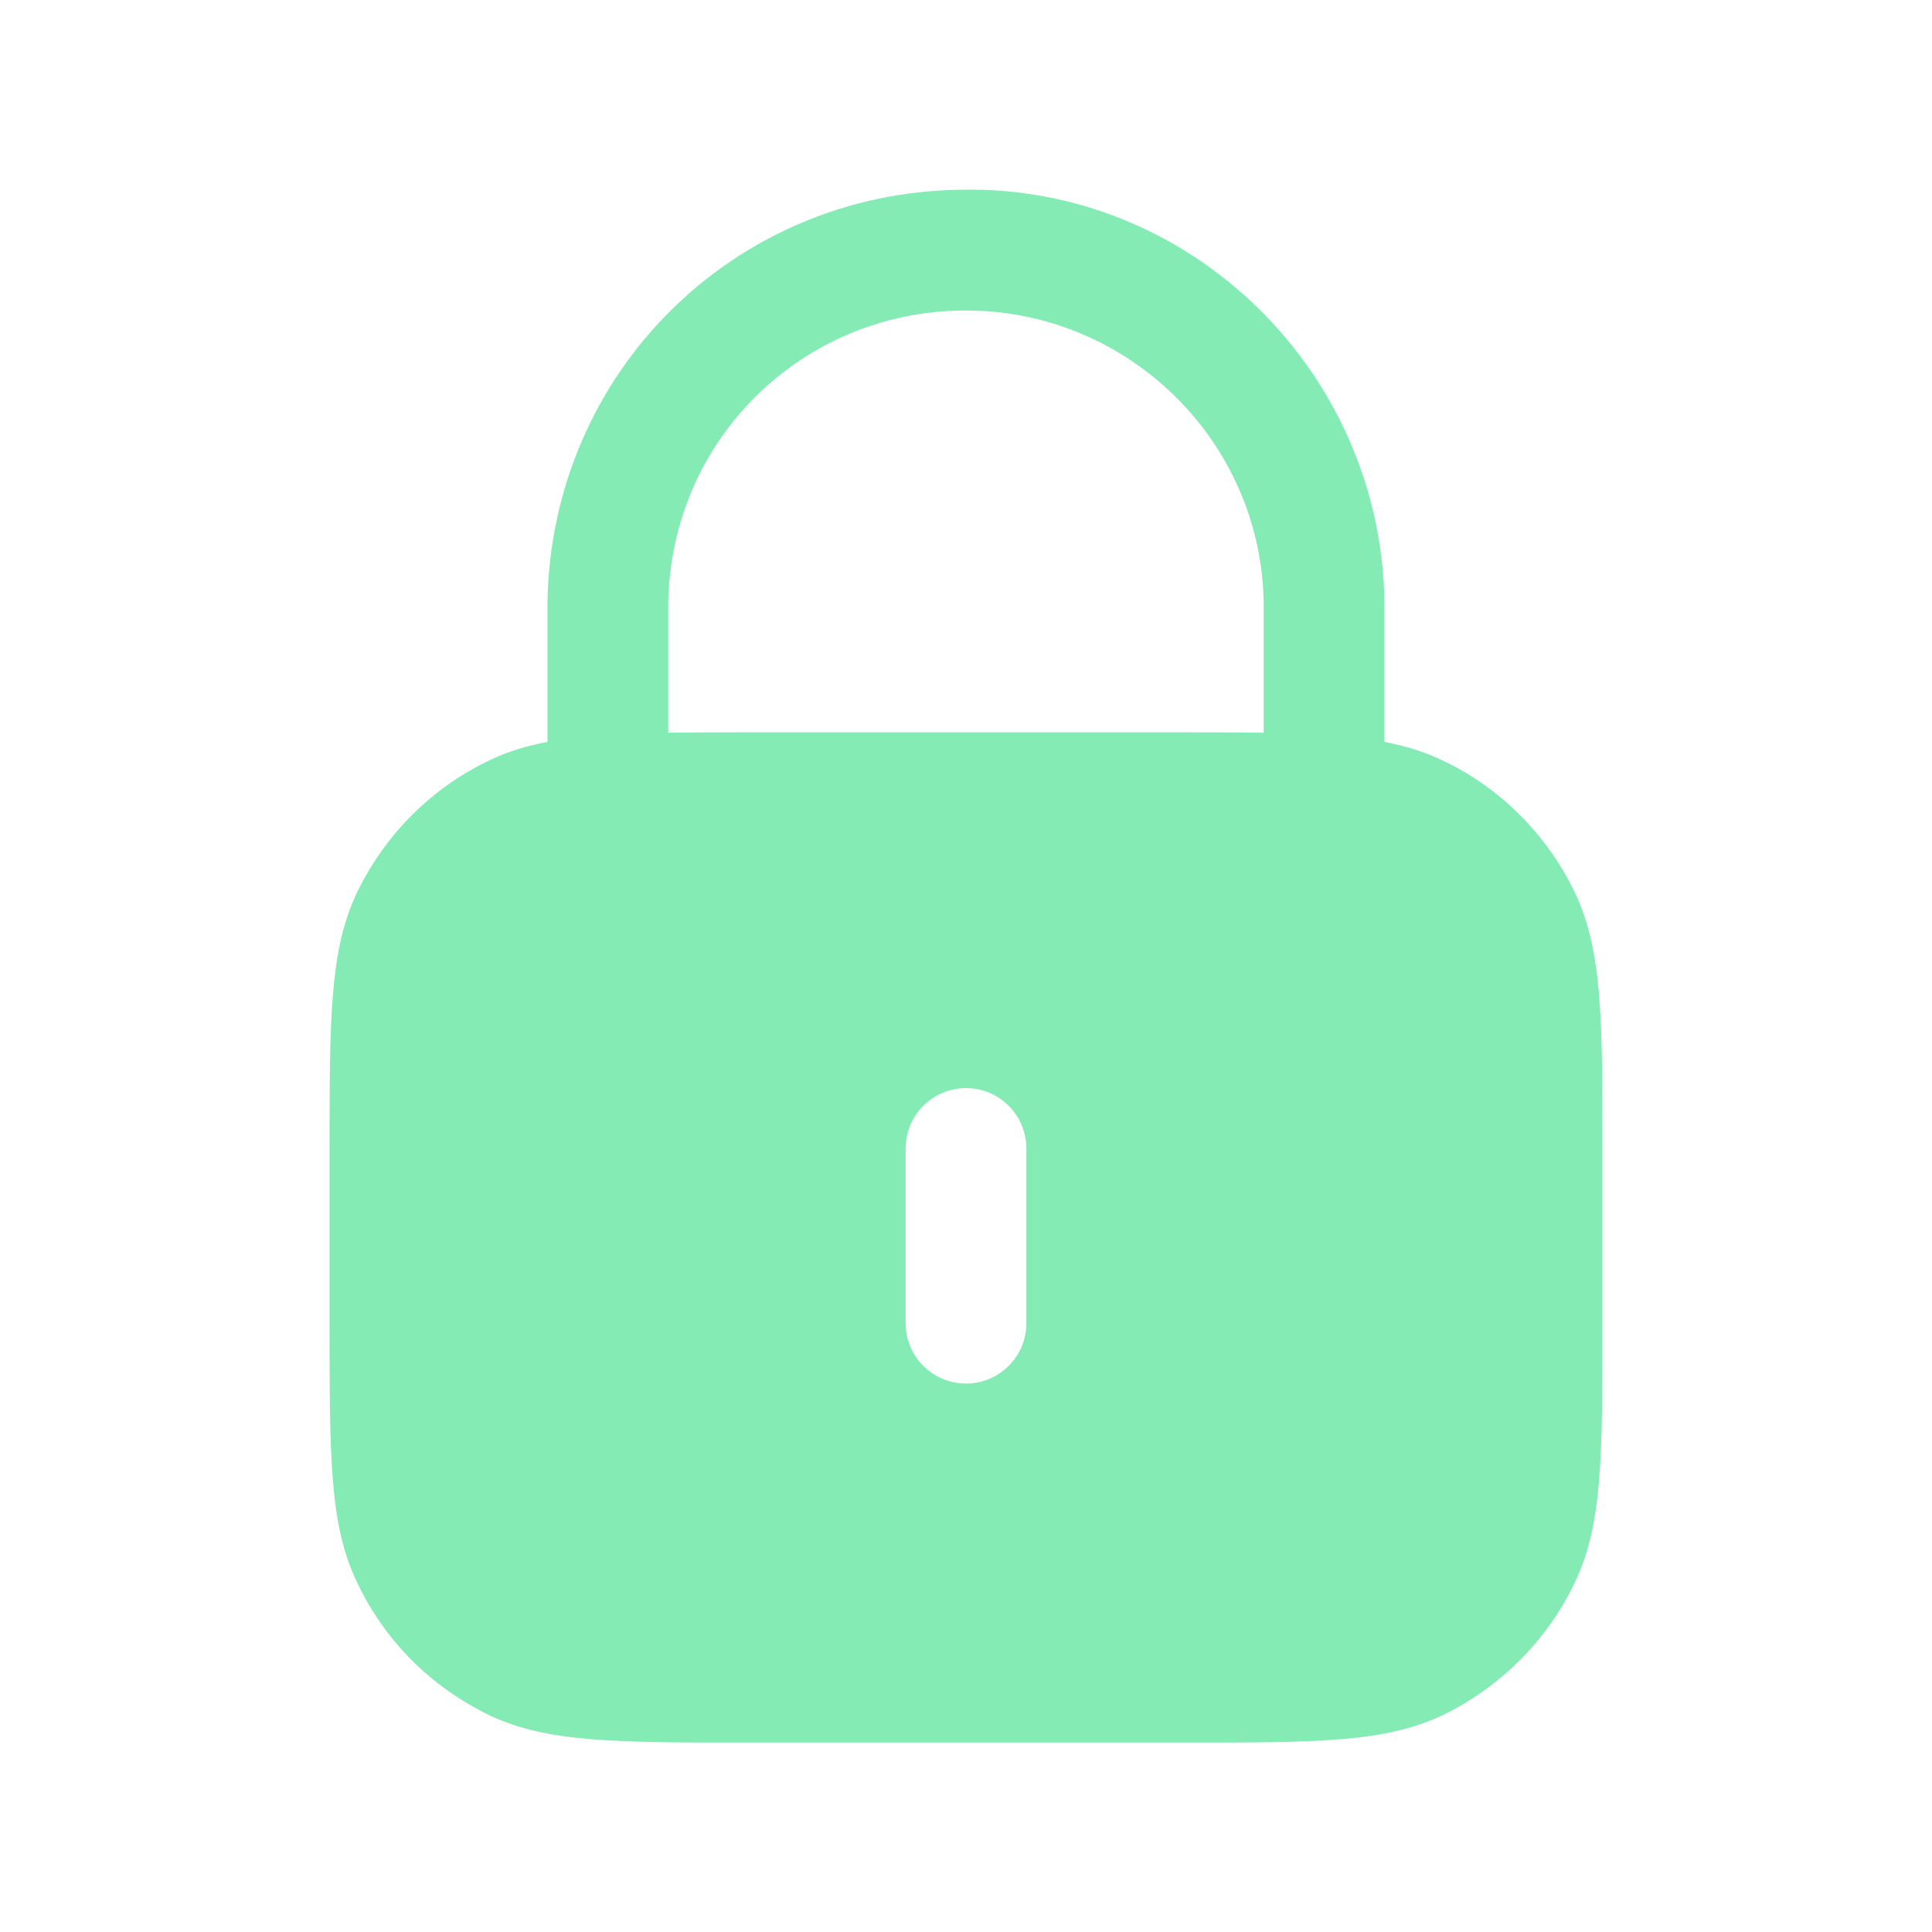 <svg width="24" height="24" viewBox="0 0 24 24" fill="none" xmlns="http://www.w3.org/2000/svg">
<path fill-rule="evenodd" clip-rule="evenodd" d="M15.698 9.102C15.399 9.098 15.071 9.097 14.696 9.097H9.304C8.928 9.097 8.6 9.098 8.301 9.102V7.49C8.335 5.478 9.939 3.883 11.953 3.857H11.999C14.018 3.857 15.673 5.485 15.698 7.498V9.102ZM12.75 16.437C12.75 16.851 12.414 17.187 12 17.187C11.586 17.187 11.25 16.851 11.25 16.437V14.267C11.25 13.853 11.586 13.517 12 13.517C12.414 13.517 12.75 13.853 12.75 14.267V16.437ZM19.56 11.079C19.212 10.361 18.629 9.781 17.923 9.448C17.701 9.34 17.464 9.268 17.198 9.216V7.489C17.162 4.624 14.797 2.294 11.934 2.357C9.104 2.393 6.849 4.637 6.801 7.477V9.216C6.537 9.267 6.301 9.338 6.081 9.445C5.371 9.78 4.788 10.36 4.437 11.082C4.094 11.805 4.094 12.641 4.094 14.307V16.437C4.094 18.112 4.094 18.953 4.438 19.662C4.781 20.384 5.348 20.952 6.082 21.309C6.799 21.647 7.636 21.647 9.304 21.647H14.696C16.364 21.647 17.2 21.647 17.923 21.306C18.642 20.956 19.223 20.372 19.559 19.666C19.906 18.953 19.906 18.112 19.906 16.437V14.307C19.906 12.641 19.906 11.805 19.56 11.079Z" fill="#84EBB4"/>
</svg>
